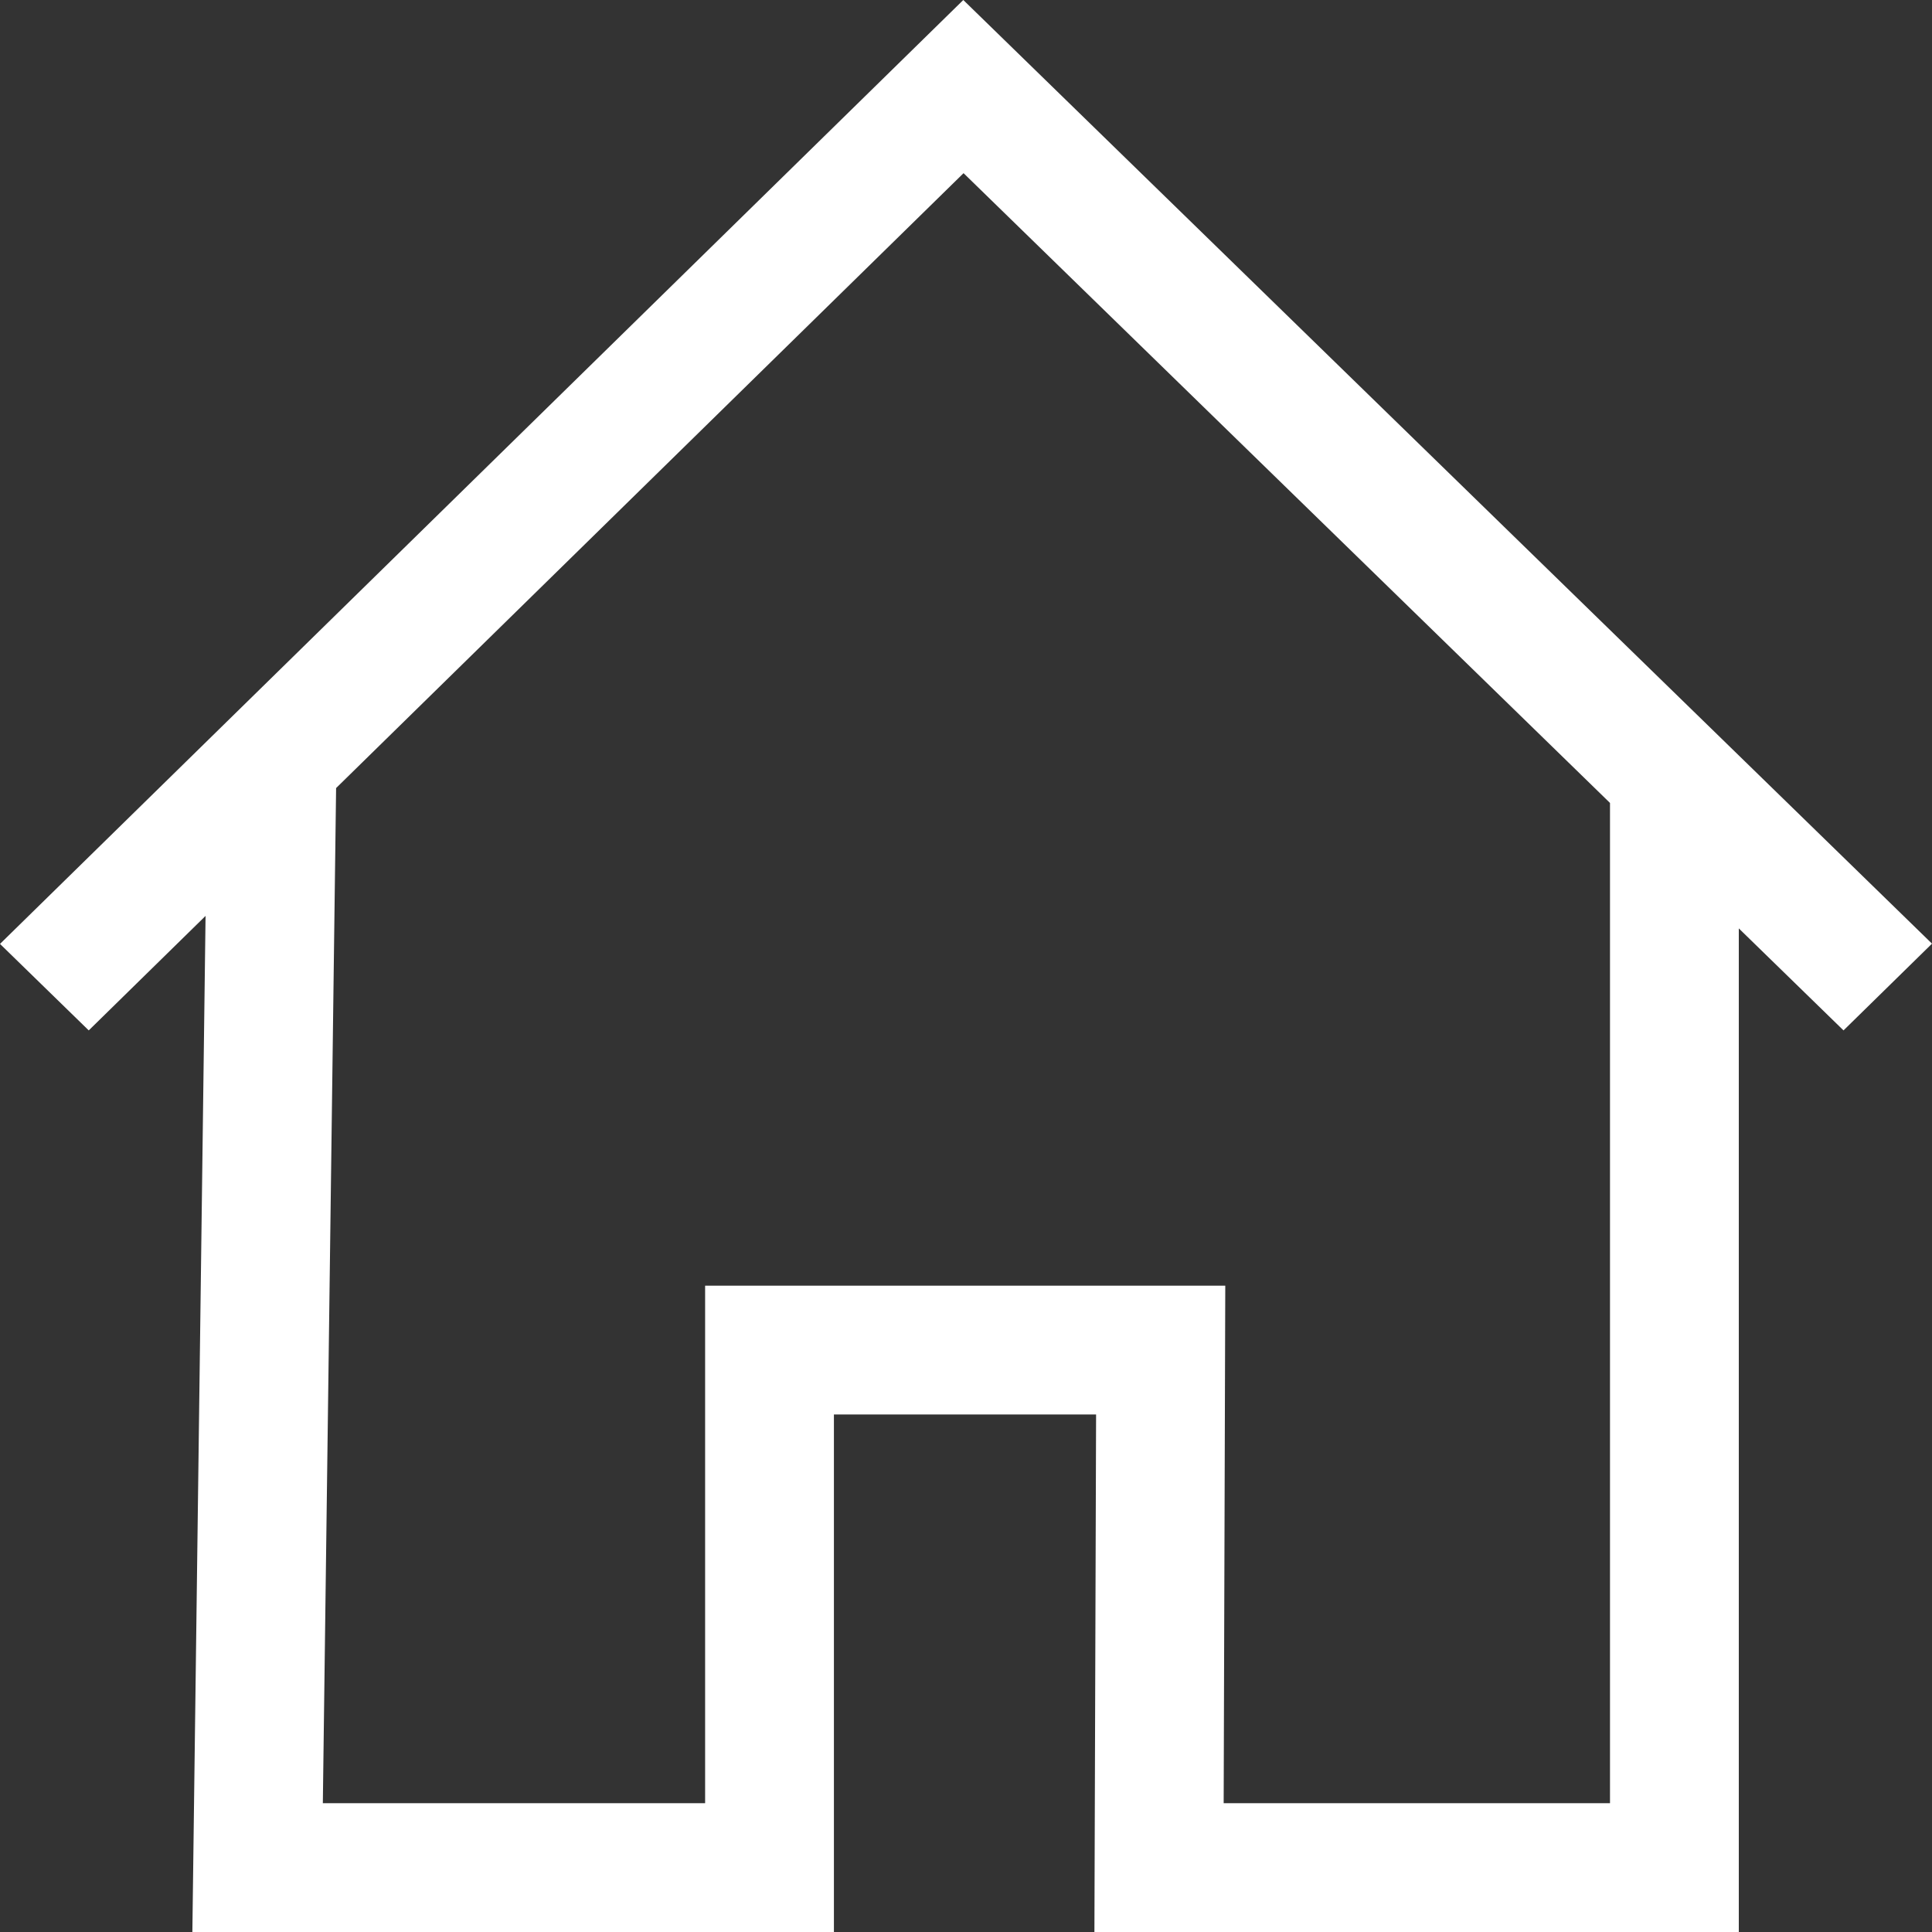 <?xml version="1.0" encoding="UTF-8"?>
<svg width="30px" height="30px" viewBox="0 0 30 30" version="1.1" xmlns="http://www.w3.org/2000/svg" xmlns:xlink="http://www.w3.org/1999/xlink">
    <rect x="0" y="0" width="30" height="30" fill="#333333" stroke="none"/>
    <title>icon/home</title>
    <g id="icon/home" stroke="none" stroke-width="1" fill="none" fill-rule="evenodd">
        <g id="home" fill="#FFFFFF" fill-rule="nonzero">
            <path d="M5.219,12.237 L5.013,28 L10.949,28 L10.949,19.964 L19.026,19.964 L19.001,28 L25,28 L25,12.468 L14.962,2.689 L5.219,12.237 Z M3.192,14.222 L1.378,16 L-4.08562073e-14,14.657 L14.958,1.50701294e-06 L30,14.653 L28.626,16 L27,14.416 L27,30 L16.994,30 L17.02,21.964 L12.949,21.964 L12.949,30 L2.987,30 L3.192,14.222 Z" id="Combined-Shape"></path>
        </g>
    </g>
</svg>